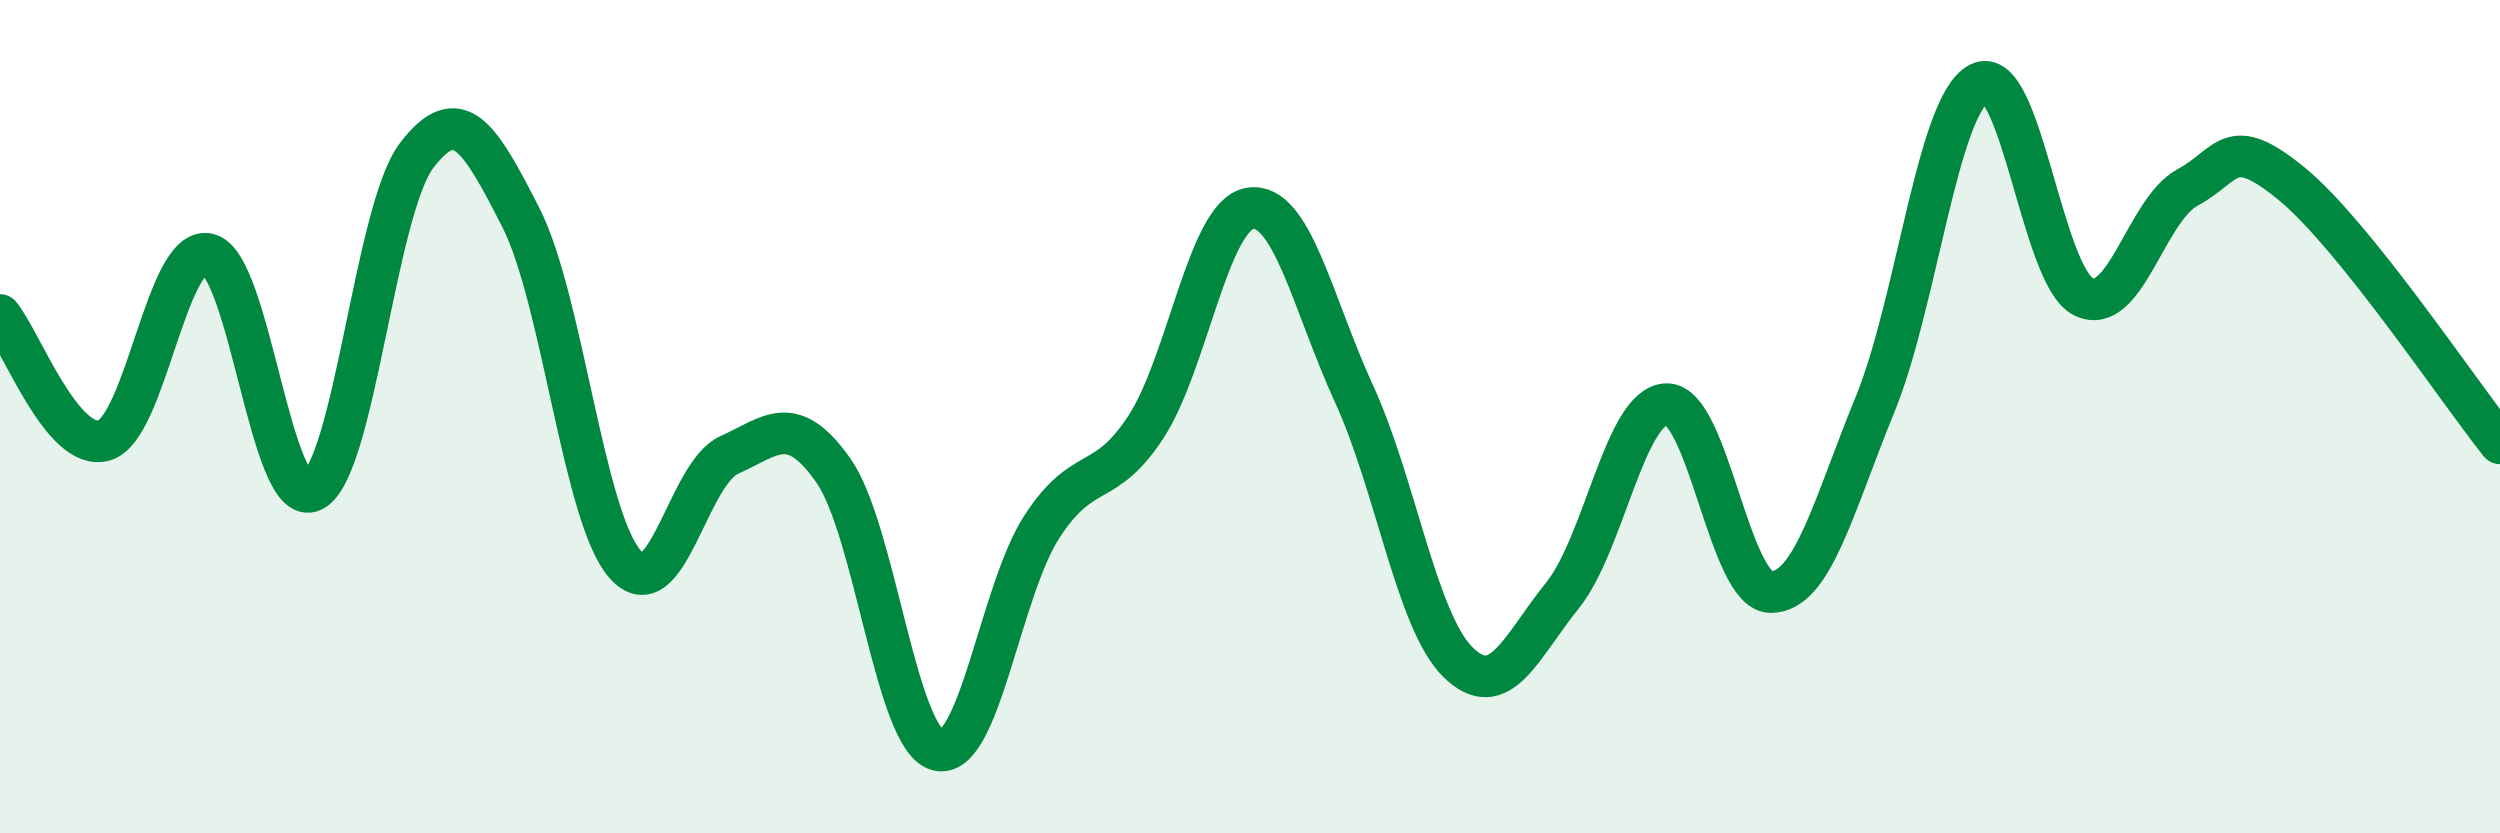 
    <svg width="60" height="20" viewBox="0 0 60 20" xmlns="http://www.w3.org/2000/svg">
      <path
        d="M 0,7.56 C 0.5,8.16 1.5,10.86 2.5,10.57 C 3.5,10.28 4,5.86 5,6.1 C 6,6.34 6.5,12.25 7.5,11.78 C 8.5,11.31 9,5.04 10,3.73 C 11,2.42 11.5,3.26 12.5,5.22 C 13.5,7.18 14,12.4 15,13.54 C 16,14.68 16.5,11.37 17.5,10.92 C 18.5,10.47 19,9.87 20,11.29 C 21,12.71 21.5,17.73 22.5,18 C 23.5,18.27 24,14.2 25,12.65 C 26,11.1 26.5,11.78 27.5,10.25 C 28.5,8.72 29,5.16 30,5 C 31,4.84 31.5,7.28 32.5,9.46 C 33.5,11.64 34,14.93 35,15.9 C 36,16.87 36.5,15.53 37.5,14.29 C 38.5,13.05 39,9.72 40,9.7 C 41,9.68 41.5,14.21 42.5,14.21 C 43.5,14.21 44,12.15 45,9.71 C 46,7.27 46.5,2.52 47.5,2 C 48.5,1.48 49,6.62 50,7.12 C 51,7.62 51.5,5.04 52.5,4.5 C 53.5,3.96 53.5,3.18 55,4.41 C 56.5,5.64 59,9.39 60,10.64L60 20L0 20Z"
        fill="#008740"
        opacity="0.1"
        stroke-linecap="round"
        stroke-linejoin="round"
      />
      <path
        d="M 0,7.56 C 0.5,8.16 1.5,10.86 2.5,10.57 C 3.5,10.28 4,5.86 5,6.1 C 6,6.34 6.5,12.25 7.5,11.78 C 8.5,11.31 9,5.04 10,3.73 C 11,2.42 11.5,3.26 12.5,5.22 C 13.5,7.18 14,12.4 15,13.54 C 16,14.68 16.5,11.37 17.5,10.92 C 18.5,10.47 19,9.87 20,11.29 C 21,12.71 21.5,17.73 22.5,18 C 23.5,18.27 24,14.2 25,12.65 C 26,11.1 26.5,11.78 27.5,10.25 C 28.5,8.72 29,5.16 30,5 C 31,4.84 31.5,7.28 32.5,9.46 C 33.5,11.64 34,14.93 35,15.9 C 36,16.87 36.5,15.53 37.5,14.29 C 38.5,13.05 39,9.72 40,9.7 C 41,9.68 41.5,14.21 42.5,14.21 C 43.5,14.21 44,12.15 45,9.71 C 46,7.27 46.5,2.52 47.5,2 C 48.5,1.48 49,6.62 50,7.12 C 51,7.62 51.5,5.04 52.5,4.5 C 53.5,3.96 53.5,3.18 55,4.41 C 56.5,5.64 59,9.39 60,10.64"
        stroke="#008740"
        stroke-width="1"
        fill="none"
        stroke-linecap="round"
        stroke-linejoin="round"
      />
    </svg>
  